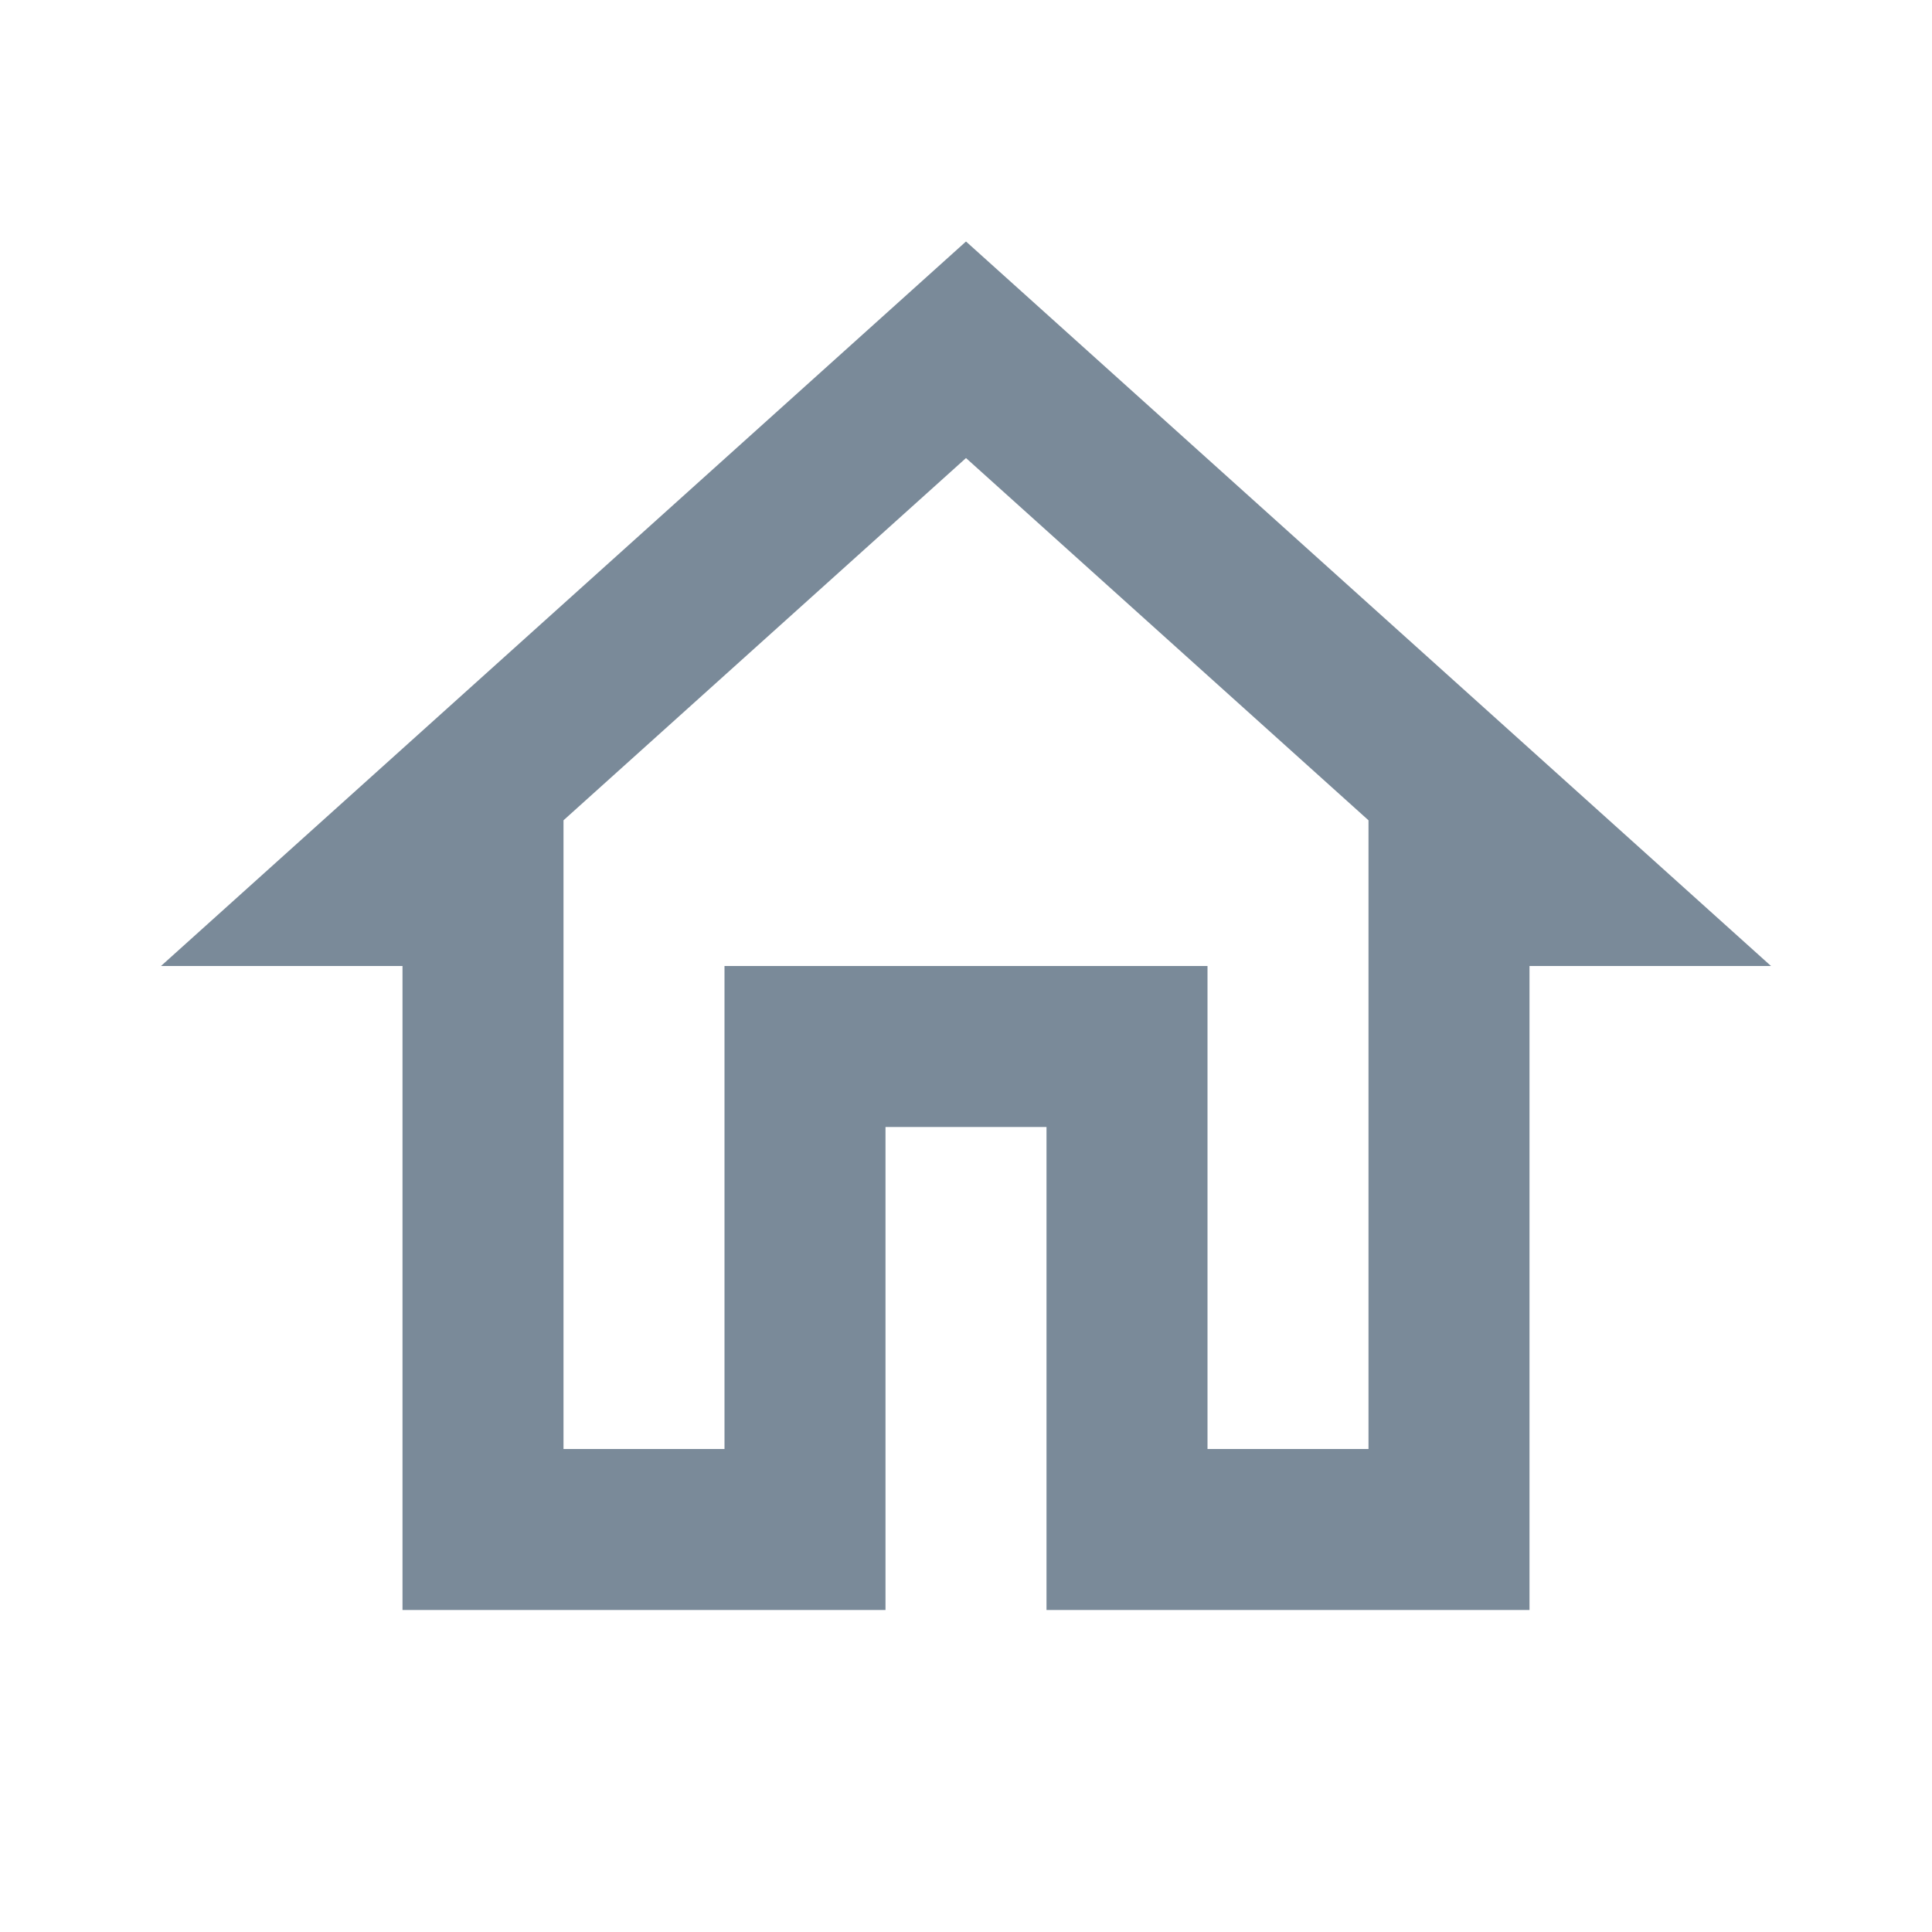 <?xml version="1.0" encoding="UTF-8"?>
<svg width="24px" height="24px" viewBox="0 0 24 24" version="1.1" xmlns="http://www.w3.org/2000/svg" xmlns:xlink="http://www.w3.org/1999/xlink">
    <title>Home-Inactive</title>
    <g id="Symbols" stroke="none" stroke-width="1" fill="none" fill-rule="evenodd">
        <g id="Nav/Account" transform="translate(-35, -16)">
            <g id="Home-Inactive" transform="translate(35, 16)">
                <polygon id="Path" points="0 0 24 0 24 24 0 24"></polygon>
                <path d="M12,5.69 L17,10.19 L17,18 L15,18 L15,12 L9,12 L9,18 L7,18 L7,10.19 L12,5.69 M12,3 L2,12 L5,12 L5,20 L11,20 L11,14 L13,14 L13,20 L19,20 L19,12 L22,12 L12,3 Z" id="Shape" fill="#7A8A99" fill-rule="nonzero"></path>
            </g>
        </g>
    </g>
</svg>